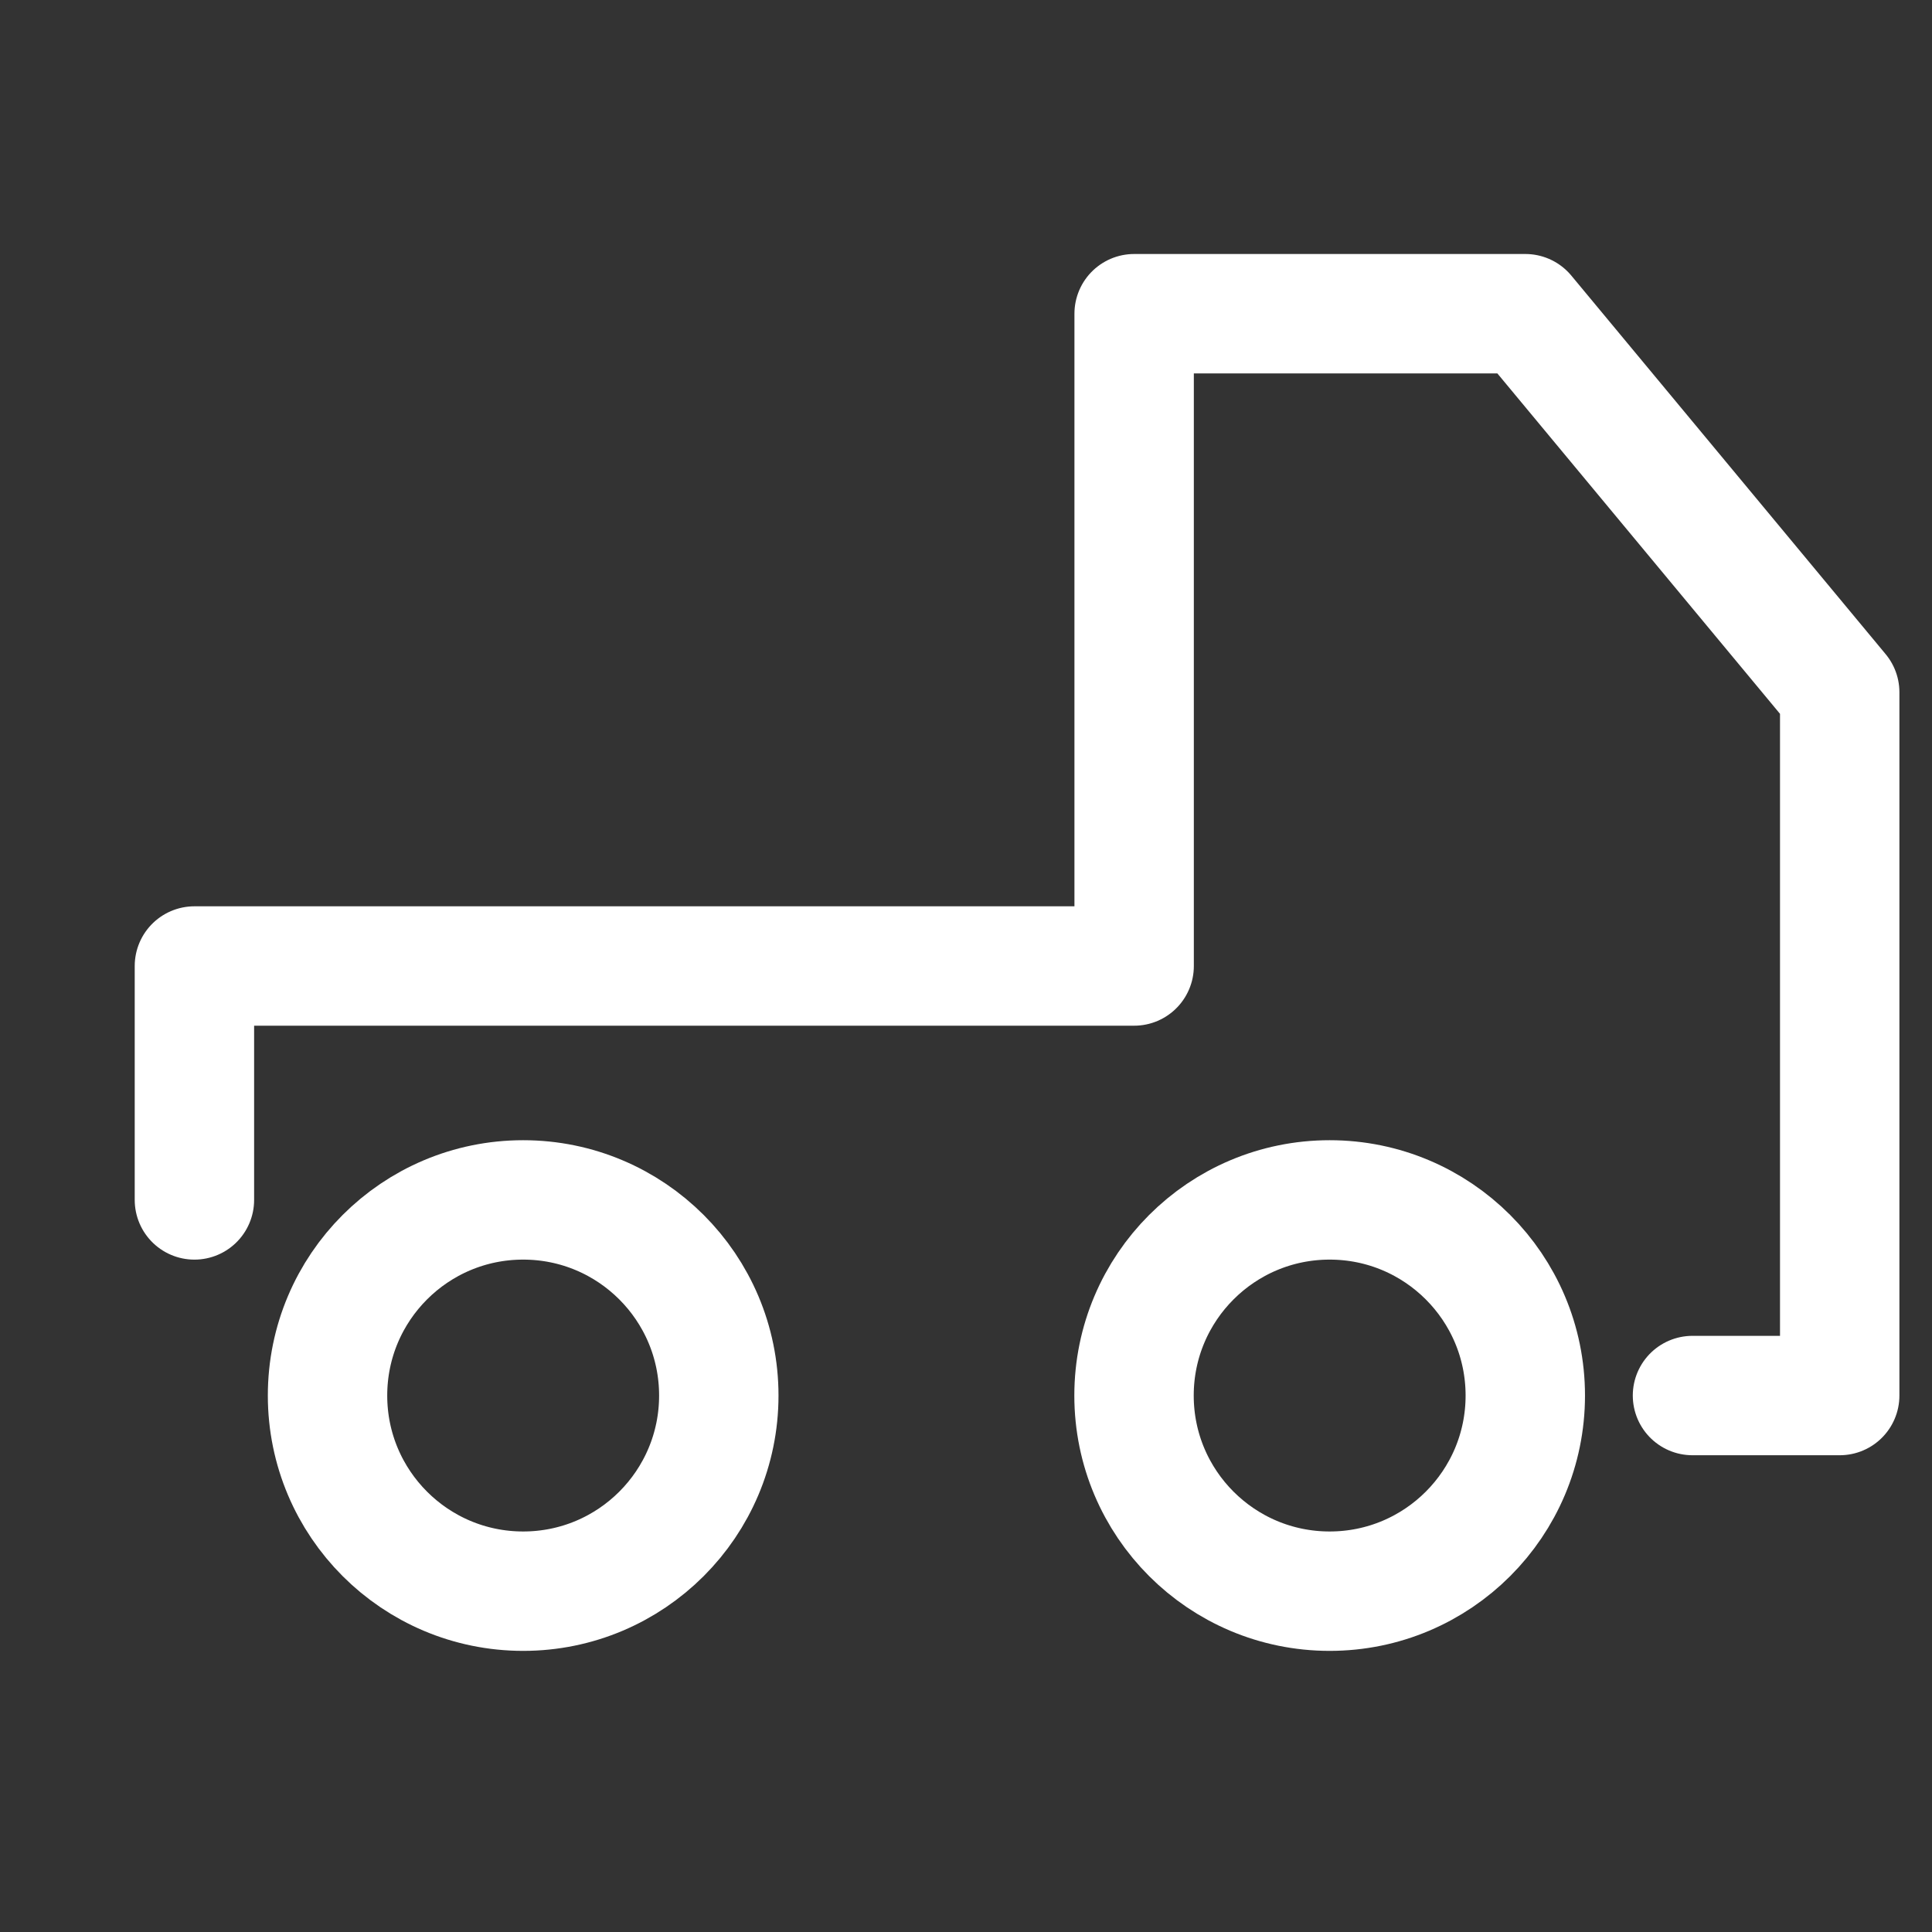 <?xml version="1.0" encoding="UTF-8" standalone="no"?>
<!DOCTYPE svg PUBLIC "-//W3C//DTD SVG 1.1//EN" "http://www.w3.org/Graphics/SVG/1.1/DTD/svg11.dtd">
<svg width="100px" height="100px" version="1.1" xmlns="http://www.w3.org/2000/svg" xmlns:xlink="http://www.w3.org/1999/xlink" xml:space="preserve" xmlns:serif="http://www.serif.com/" style="fill-rule:evenodd;clip-rule:evenodd;stroke-linecap:round;stroke-linejoin:round;stroke-miterlimit:1.5;">
    <rect width="100%" height="100%" fill="#333333" stroke="none"/>
    <g transform="matrix(1,0,0,1,-6965,0)">
        <g transform="matrix(1,0,0,1,-1.537,8.52651e-14)">
            <g id="ico-veicoli-bianco">
                <g transform="matrix(1,0,0,1,5.836,0)">
                    <circle cx="6987.78" cy="72.233" r="10.126" style="fill:none;stroke:#fff;stroke-width:6.18px;"/>
                </g>
                <g transform="matrix(1,0,0,1,47.58,0)">
                    <circle cx="6987.78" cy="72.233" r="10.126" style="fill:none;stroke:#fff;stroke-width:6.18px;"/>
                </g>
                <path d="M7054.14,72.233L7061.76,72.233L7061.76,35.832L7045.49,16.237L7025.24,16.237L7025.24,50L6976.6,50L6976.6,62.108" style="fill:none;stroke:#fff;stroke-width:6.18px;"/>
            </g>
        </g>
    </g>
</svg>
